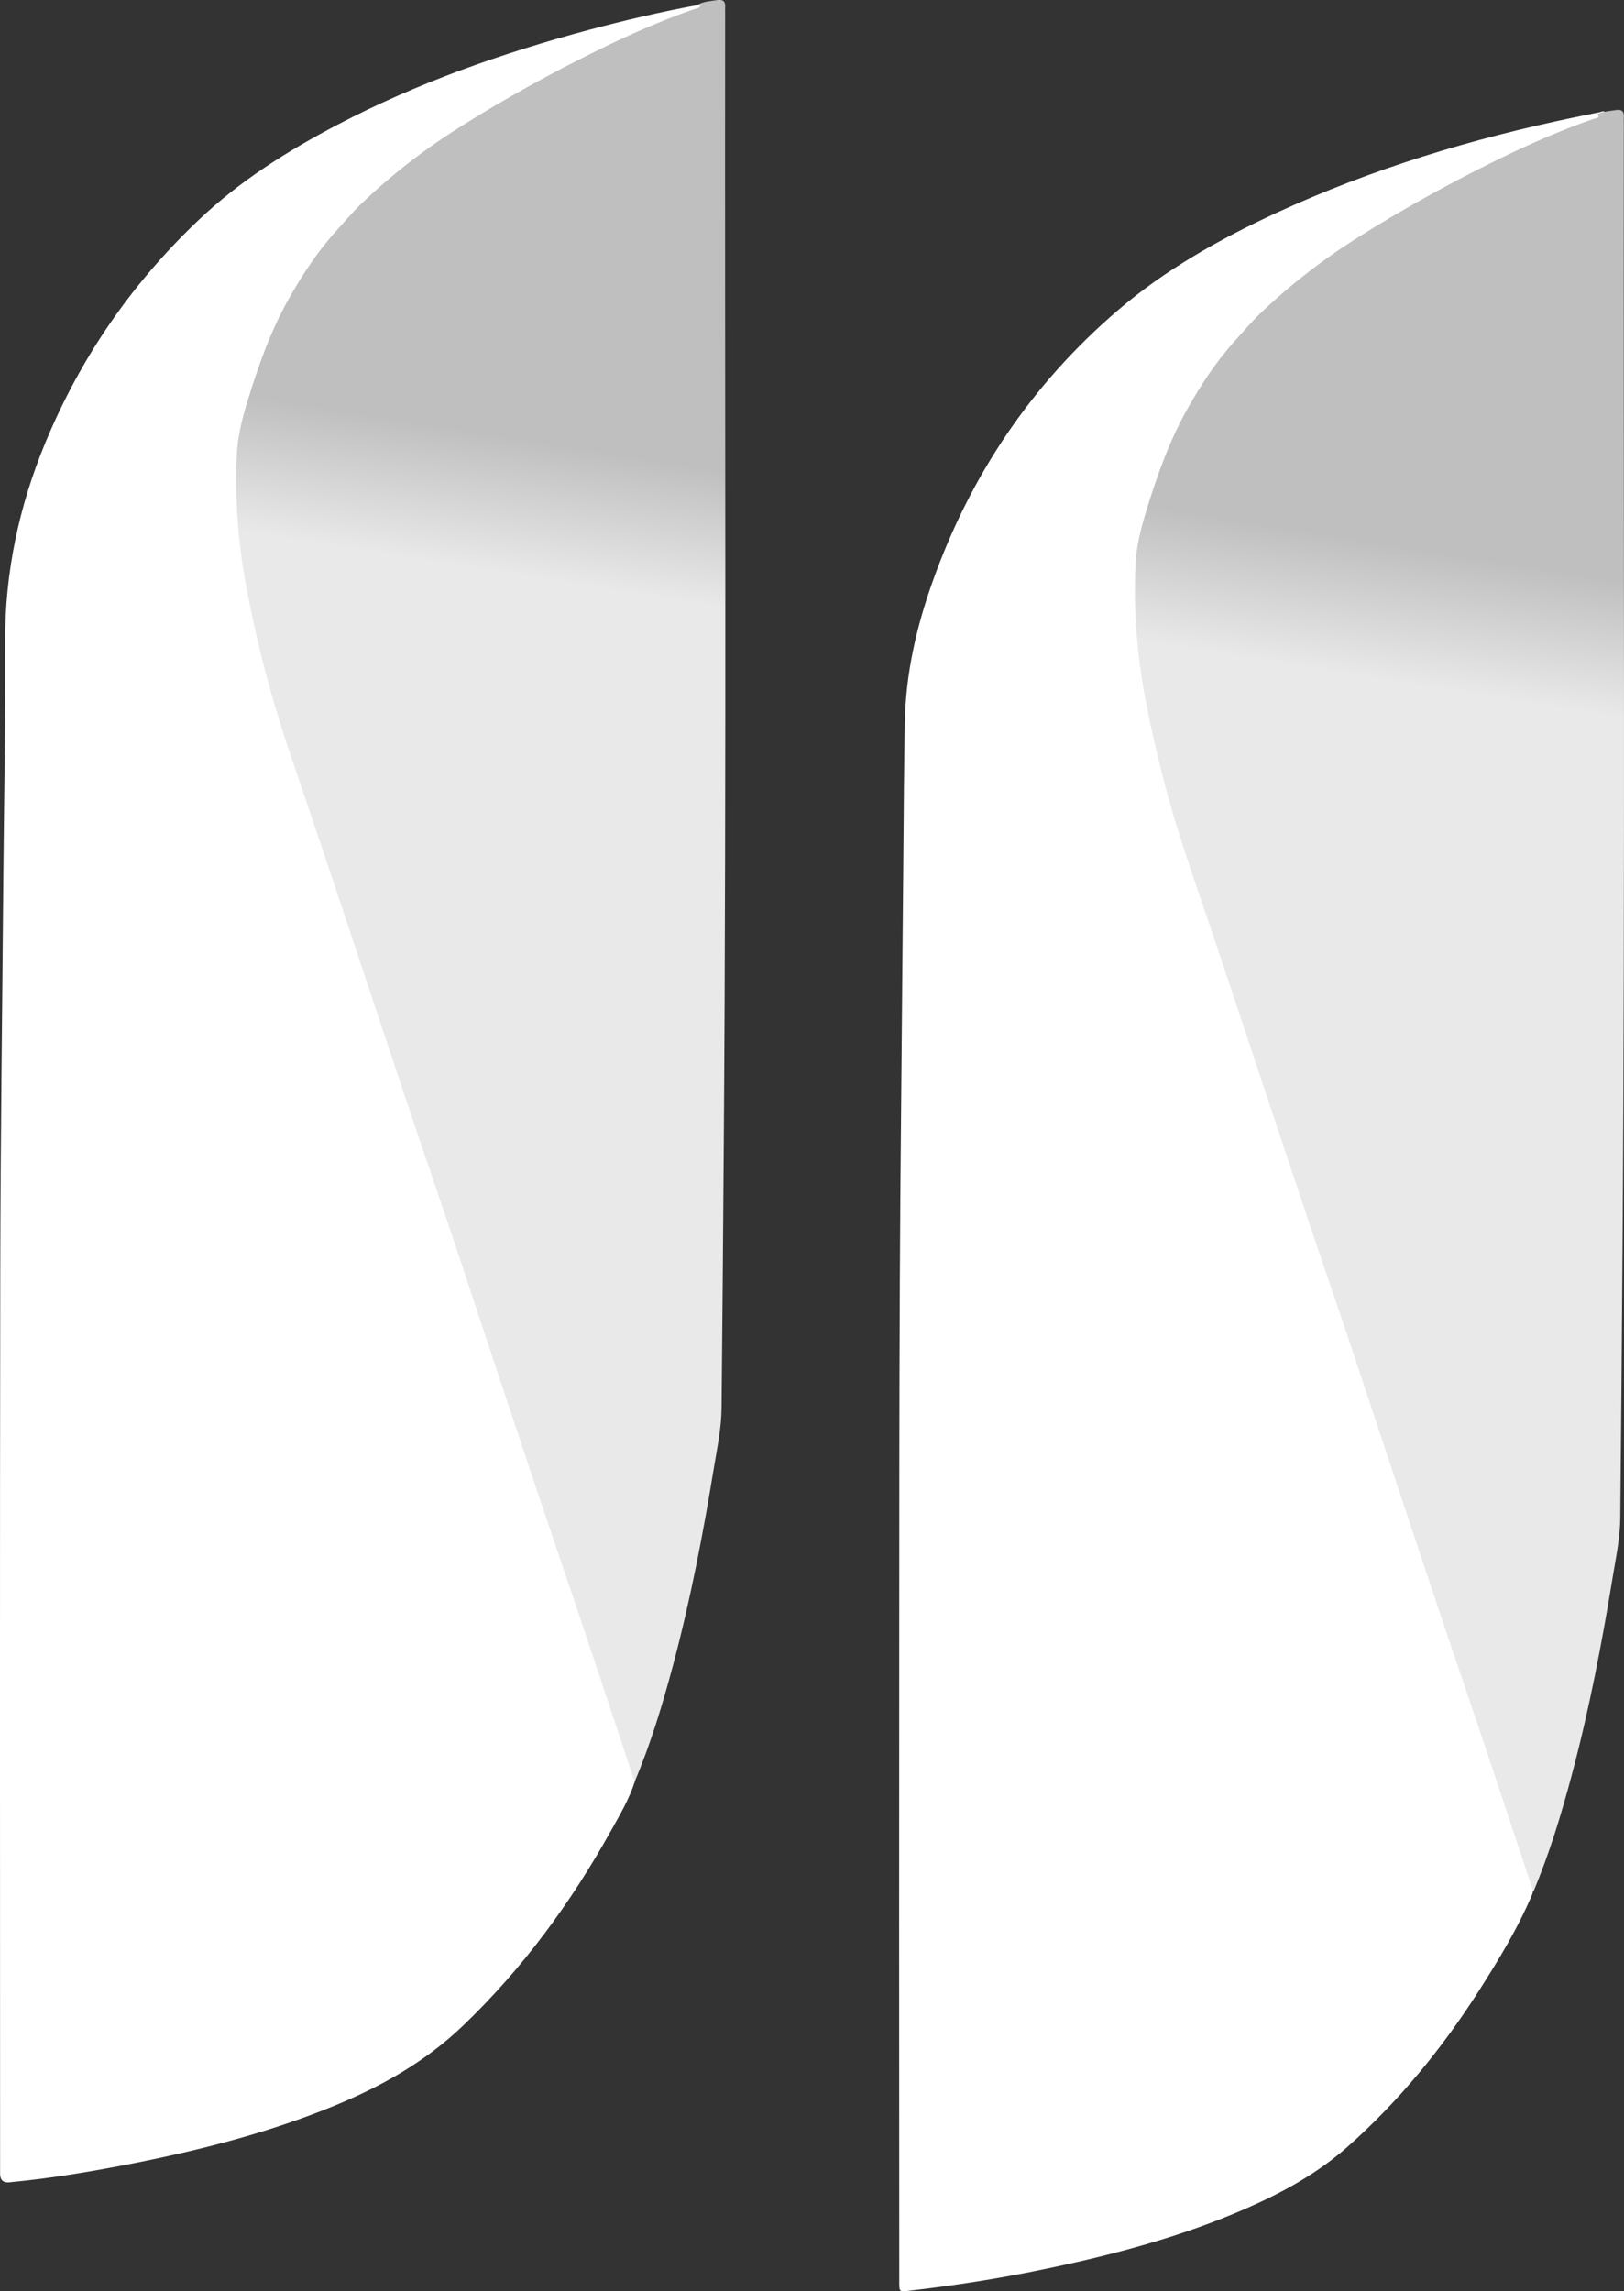 <?xml version="1.0" encoding="UTF-8"?>
<svg id="Layer_1" data-name="Layer 1" xmlns="http://www.w3.org/2000/svg" xmlns:xlink="http://www.w3.org/1999/xlink" viewBox="0 0 354.48 500">
  <rect x="0" y="0" width="354.48" height="500" fill="#333333" stroke="none"/>
  <defs>
    <style>
      .cls-1 {
        fill: url(#linear-gradient);
      }

      .cls-1, .cls-2, .cls-3 {
        stroke-width: 0px;
      }

      .cls-2 {
        fill: #fff;
      }

      .cls-3 {
        fill: url(#linear-gradient-2);
      }
    </style>
    <linearGradient id="linear-gradient" x1="167.09" y1="688.6" x2="50.57" y2="-43.37" gradientTransform="translate(0 500.11) scale(1 -1)" gradientUnits="userSpaceOnUse">
      <stop offset="0" stop-color="#4f46e4"/>
      <stop offset=".24" stop-color="#bfbfbf"/>
      <stop offset=".32" stop-color="#bfbfbf"/>
      <stop offset=".39" stop-color="#bfbfbf"/>
      <stop offset=".43" stop-color="#e9e9e9"/>
      <stop offset=".48" stop-color="#e9e9e9"/>
      <stop offset=".5" stop-color="#e9e9e9"/>
    </linearGradient>
    <linearGradient id="linear-gradient-2" x1="363.24" y1="664.61" x2="246.74" y2="-67.37" gradientTransform="translate(0 500.11) scale(1 -1)" gradientUnits="userSpaceOnUse">
      <stop offset="0" stop-color="#4f46e4"/>
      <stop offset=".24" stop-color="#bfbfbf"/>
      <stop offset=".32" stop-color="#bfbfbf"/>
      <stop offset=".39" stop-color="#bfbfbf"/>
      <stop offset=".43" stop-color="#e9e9e9"/>
      <stop offset=".48" stop-color="#e9e9e9"/>
      <stop offset=".5" stop-color="#e9e9e9"/>
    </linearGradient>
  </defs>
  <path class="cls-2" d="m138.54,388.87c-1.24,3.82-3.28,7.26-5.23,10.74-8.73,15.67-19.23,29.98-32.23,42.44-8.22,7.89-17.89,13.3-28.31,17.57-13.69,5.6-27.91,9.31-42.37,12.22-9.38,1.88-18.83,3.5-28.38,4.4-1.31.12-1.98-.49-2-1.85v-1.33C.02,407.75-.05,342.45.06,277.13c.05-28.48.44-56.96.67-85.44.15-17.22.5-34.43.4-51.63-.08-15.17,3.03-29.59,8.79-43.5,7.68-18.53,18.86-34.72,33.41-48.52,9.01-8.56,19.44-15.13,30.41-20.86,17.45-9.13,35.93-15.6,54.91-20.68,7.8-2.08,15.65-3.92,23.59-5.38.32-.17.66-.32.96,0,.34.35.08.66-.17.87-.69.59-1.56.81-2.39,1.13-19.18,7.23-37.12,16.88-54.17,28.2-13,8.63-24.23,19.12-32,32.87-5.93,10.52-10.32,21.69-11.84,33.69-1.04,8.26-.3,16.63,1.01,24.9,2.74,17.33,7.55,34.08,13.4,50.59,4.66,13.13,8.88,26.4,13.28,39.61,12.81,38.47,25.82,76.85,38.65,115.3,6.24,18.68,12.54,37.32,18.8,56,.5,1.5,1.13,2.99.76,4.64v-.05Z"/>
  <path class="cls-2" d="m334.47,413.32c-3.14,7.46-7.35,14.36-11.69,21.17-8.02,12.54-17.37,23.99-28.53,33.9-6.59,5.85-14.17,10.02-22.18,13.52-14.29,6.25-29.27,10.21-44.5,13.35-9.63,2-19.35,3.51-29.14,4.64-2.15.25-2.14.25-2.14-2,0-34.79-.05-69.57-.02-104.34.05-50.49-.1-100.98.42-151.47.18-18.63.34-37.26.5-55.9.08-9.58.13-19.17.32-28.75.2-10.39,2.49-20.41,5.93-30.16,8.27-23.42,21.69-43.39,40.57-59.57,10.37-8.89,22.23-15.54,34.58-21.25,20.88-9.63,42.74-16.22,65.22-20.88,1.82-.37,3.63-.74,5.45-1.11.69-.29,1.36-.3.94.66-.32.74-1.29.87-2.03,1.13-15,5.21-28.94,12.58-42.62,20.5-8.76,5.08-17.2,10.63-24.93,17.22-11.63,9.92-20.41,21.89-25.91,36.18-2.91,7.55-5.36,15.2-6.12,23.34-.55,5.88-.08,11.7.59,17.5,2.29,19.4,7.8,38.01,14.19,56.41,8.51,24.48,16.36,49.18,24.73,73.69,10.21,29.89,19.92,59.96,30.13,89.85,5.33,15.62,10.44,31.31,15.79,46.93.62,1.8,1.03,3.56.44,5.43v.05Z"/>
  <path class="cls-1" d="m138.54,388.87c-5.53-16.71-11.06-33.42-16.76-50.09-5.18-15.15-10.17-30.35-15.25-45.53-3.65-10.91-7.2-21.84-10.93-32.72-9.73-28.36-18.98-56.88-28.62-85.28-2.67-7.87-5.43-15.7-7.7-23.71-2.17-7.63-3.98-15.37-5.46-23.17-1.85-9.67-2.57-19.44-2.12-29.27.18-3.97,1.19-7.83,2.35-11.63,2.34-7.63,4.98-15.15,8.91-22.13,3.04-5.4,6.42-10.56,10.63-15.18,1.73-1.9,3.38-3.87,5.23-5.65,6.78-6.52,14.22-12.21,22.19-17.18,9.6-6.02,19.54-11.48,29.71-16.48,6.74-3.31,13.64-6.36,20.75-8.83.42-.15.98-.17,1.23-.47.42-.5-.29-.34-.44-.5,1.35-.76,2.88-.79,4.34-1.03,1.29-.2,1.8.39,1.68,1.65-.03.44,0,.89,0,1.33-.1,81.91.3,163.81-.29,245.72-.13,19.52-.3,39.04-.49,58.56-.03,4.27-.92,8.46-1.61,12.64-2.37,14.53-5.13,28.97-8.91,43.19-2.32,8.74-4.93,17.38-8.46,25.74h.02Z"/>
  <path class="cls-3" d="m334.7,412.87c-5.53-16.71-11.06-33.42-16.76-50.09-5.18-15.15-10.17-30.35-15.25-45.53-3.65-10.91-7.2-21.84-10.93-32.72-9.73-28.36-18.98-56.88-28.62-85.28-2.67-7.87-5.43-15.7-7.7-23.71-2.17-7.63-3.98-15.37-5.46-23.17-1.85-9.67-2.57-19.44-2.12-29.27.18-3.97,1.19-7.83,2.35-11.63,2.34-7.63,4.98-15.15,8.91-22.13,3.04-5.4,6.42-10.56,10.63-15.18,1.73-1.9,3.38-3.87,5.23-5.65,6.78-6.52,14.22-12.21,22.19-17.18,9.6-6.02,19.54-11.48,29.71-16.48,6.74-3.31,13.64-6.36,20.75-8.83.42-.15.98-.17,1.23-.47.42-.5-.29-.34-.44-.5,1.35-.76,2.88-.79,4.34-1.03,1.29-.2,1.8.39,1.68,1.65-.03.44,0,.89,0,1.33-.1,81.91.3,163.81-.29,245.72-.13,19.52-.3,39.04-.49,58.56-.03,4.27-.92,8.46-1.61,12.64-2.37,14.53-5.13,28.97-8.91,43.19-2.32,8.74-4.93,17.38-8.46,25.74h.02Z"/>
</svg>